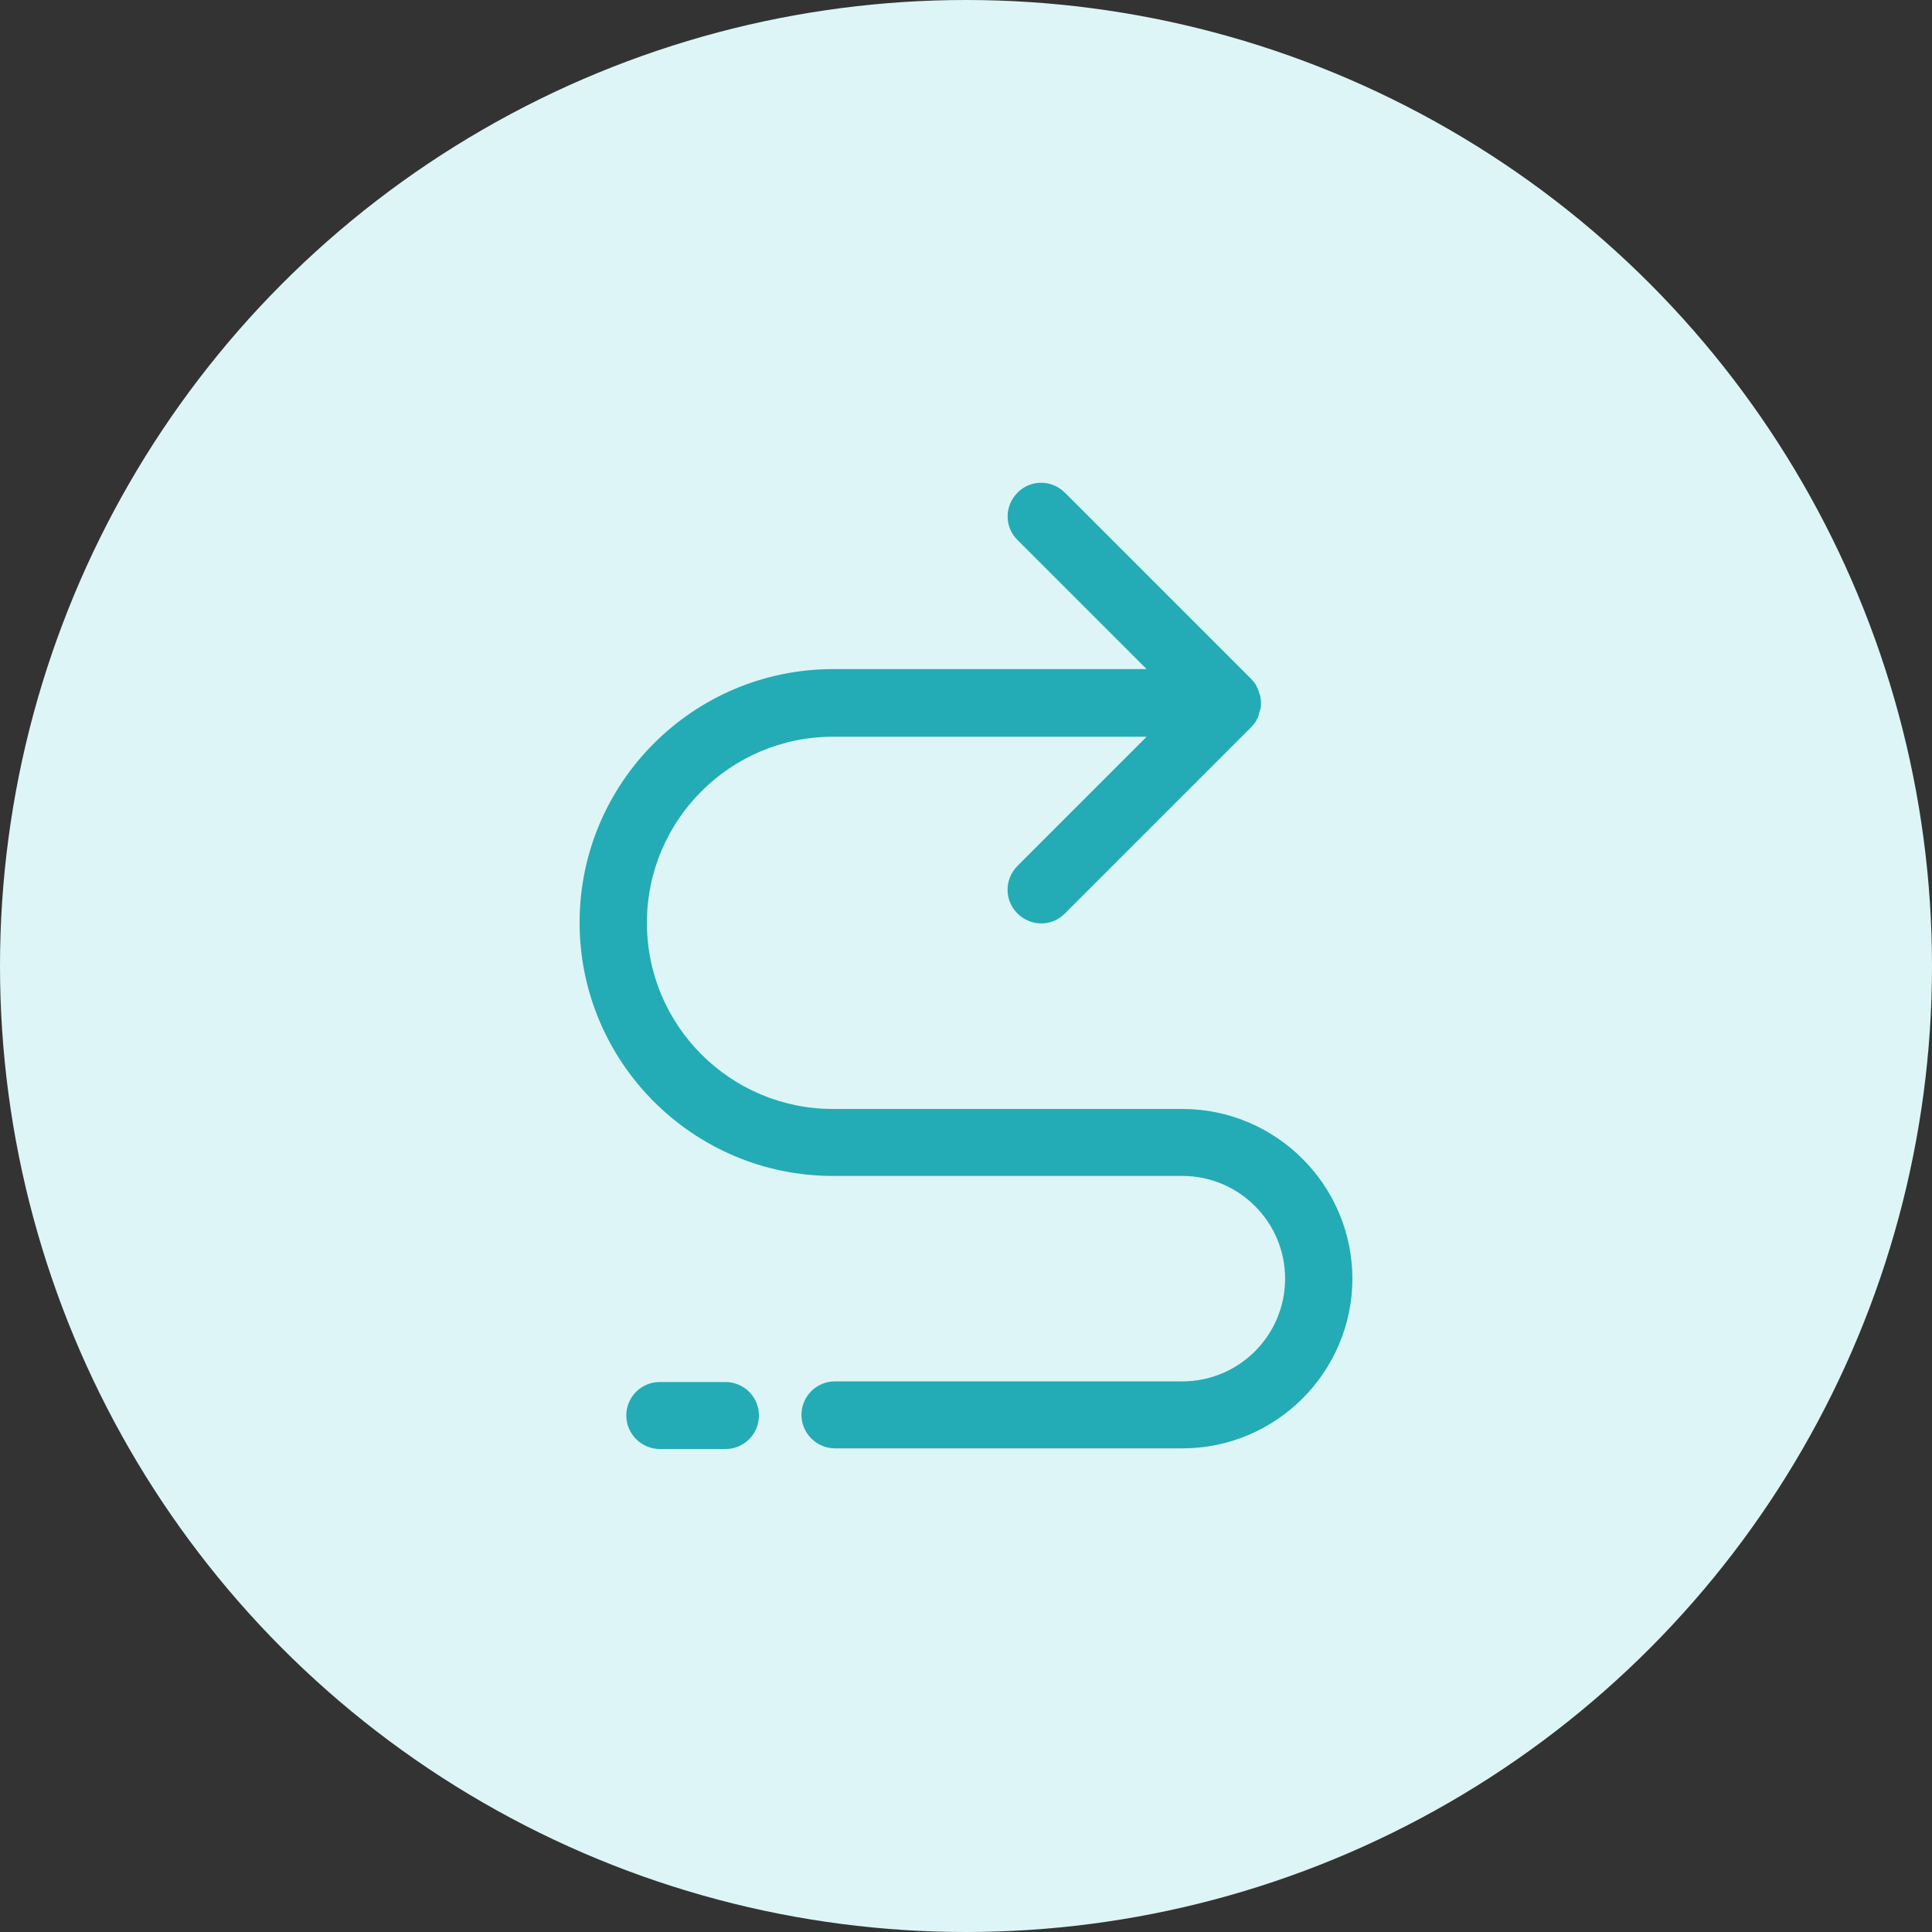 <?xml version="1.0" encoding="UTF-8"?> <svg xmlns="http://www.w3.org/2000/svg" id="Layer_2" data-name="Layer 2" viewBox="0 0 60 60"><rect x="0" y="0" width="60" height="60" fill="#333333" stroke="none"/><defs><style> .cls-1 { fill: #ddf5f7; } .cls-2 { fill: #23acb5; } </style></defs><g id="Layer_1-2" data-name="Layer 1"><g><circle class="cls-1" cx="30" cy="30" r="30"></circle><g><path class="cls-2" d="m42,39.72c0-2.91-2.37-5.28-5.28-5.28h-10.85c-3.19,0-5.78-2.59-5.78-5.78s2.59-5.78,5.78-5.78h5.46s0,0,.01,0h4.27l-4.01,4.01c-.2.2-.31.47-.31.74s.1.53.31.74c.41.41,1.07.41,1.47,0l5.79-5.79s.09-.1.13-.16c.02-.03.03-.05.04-.08.02-.03.04-.06.05-.1.01-.04.02-.07.03-.11,0-.03.02-.06.03-.09.03-.13.03-.27,0-.41,0-.03-.02-.06-.03-.09-.01-.04-.02-.07-.03-.11-.01-.03-.03-.06-.05-.1-.01-.03-.03-.06-.04-.08-.04-.06-.08-.11-.13-.16l-5.79-5.79c-.41-.41-1.07-.41-1.47,0-.41.41-.41,1.07,0,1.47l4.01,4.01h-4.27s0,0-.01,0h-5.46c-4.34,0-7.87,3.53-7.87,7.87s3.53,7.87,7.87,7.87h10.85c1.76,0,3.19,1.43,3.19,3.19s-1.43,3.19-3.19,3.19h-10.79c-.58,0-1.04.47-1.04,1.04s.47,1.04,1.04,1.04h10.79c2.91,0,5.28-2.37,5.28-5.28Z"></path><path class="cls-2" d="m23.57,43.96c0-.58-.47-1.04-1.04-1.04h-2.04c-.58,0-1.04.47-1.04,1.04s.47,1.04,1.04,1.04h2.04c.58,0,1.04-.47,1.04-1.04Z"></path></g></g></g></svg> 